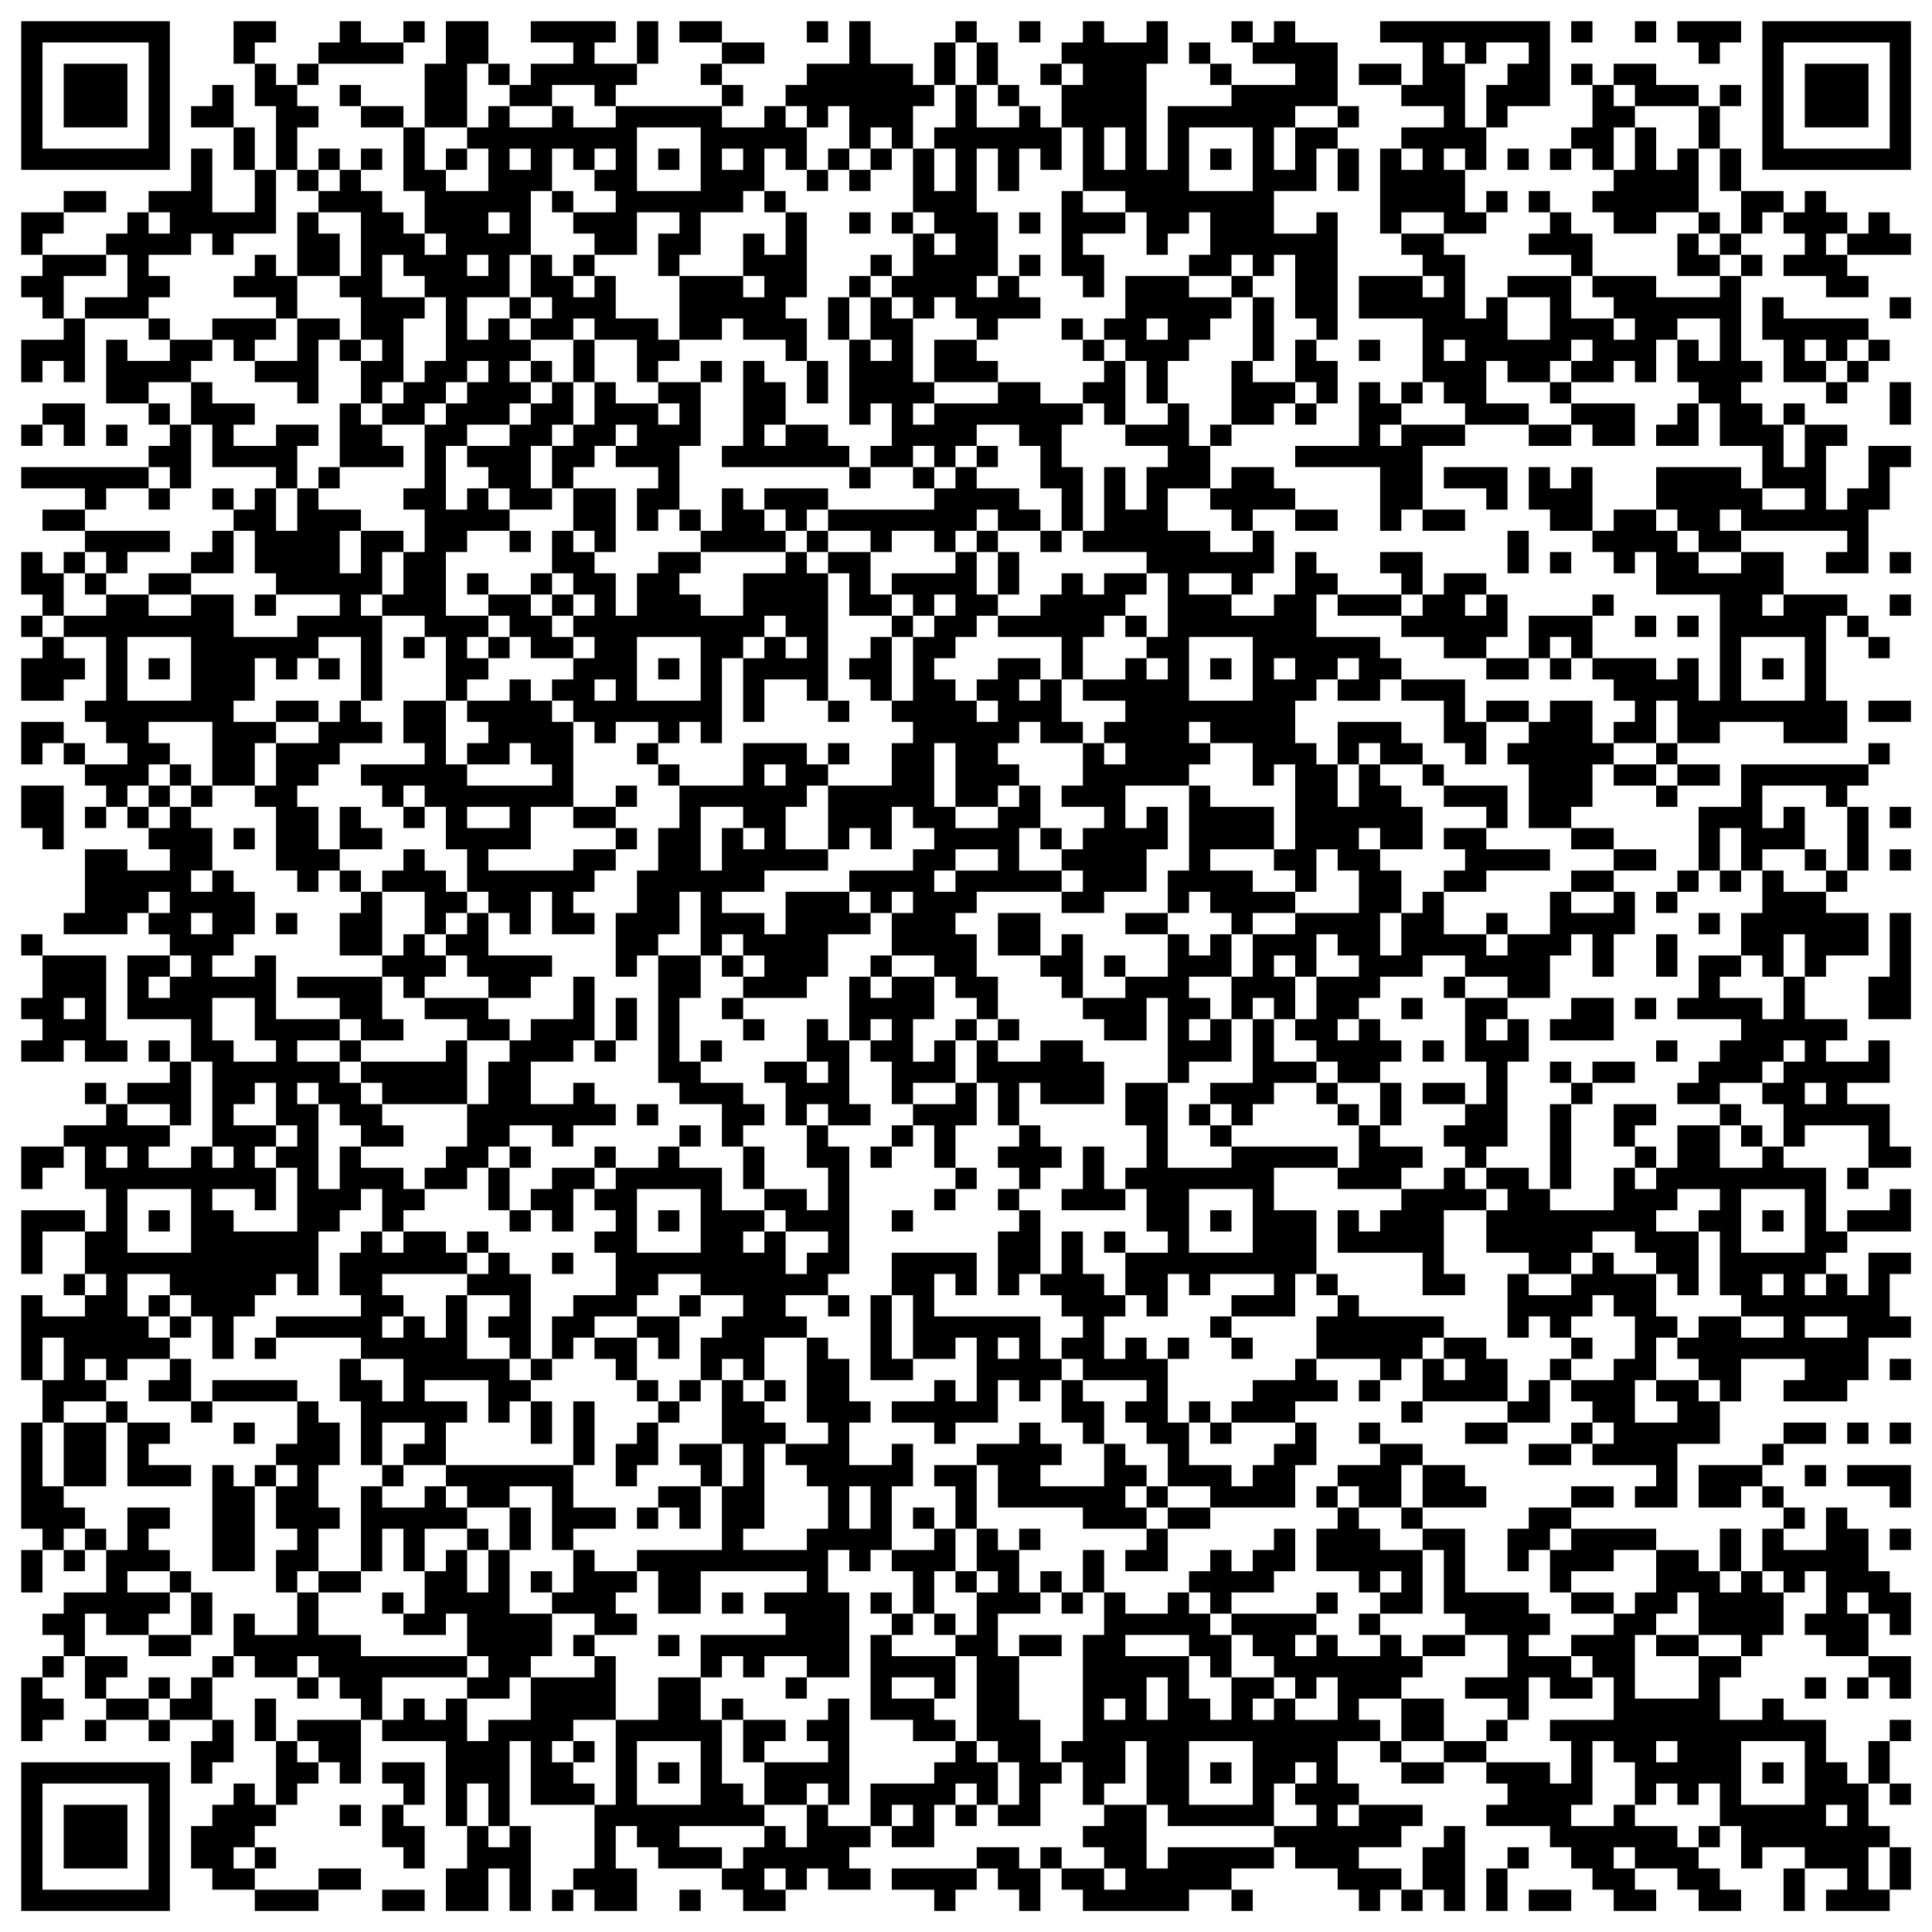 <?xml version="1.0" encoding="UTF-8"?>
<svg xmlns="http://www.w3.org/2000/svg" version="1.1" width="500" height="500" viewBox="0 0 500 500"><rect x="0" y="0" width="500" height="500" fill="#ffffff"/><g transform="scale(5.495)"><g transform="translate(1,1)"><path fill-rule="evenodd" d="M10 0L10 2L11 2L11 4L12 4L12 7L11 7L11 5L10 5L10 3L9 3L9 4L8 4L8 5L10 5L10 7L11 7L11 9L9 9L9 6L8 6L8 8L6 8L6 9L5 9L5 10L4 10L4 11L1 11L1 10L2 10L2 9L4 9L4 8L2 8L2 9L0 9L0 11L1 11L1 12L0 12L0 13L1 13L1 14L2 14L2 15L0 15L0 17L1 17L1 16L2 16L2 17L3 17L3 14L6 14L6 15L7 15L7 16L5 16L5 15L4 15L4 18L6 18L6 19L7 19L7 20L6 20L6 21L0 21L0 22L3 22L3 23L1 23L1 24L3 24L3 25L2 25L2 26L1 26L1 25L0 25L0 27L1 27L1 28L0 28L0 29L1 29L1 30L0 30L0 32L2 32L2 31L3 31L3 30L2 30L2 29L4 29L4 32L3 32L3 33L4 33L4 34L5 34L5 35L3 35L3 34L2 34L2 33L0 33L0 35L1 35L1 34L2 34L2 35L3 35L3 36L4 36L4 37L3 37L3 38L4 38L4 37L5 37L5 38L6 38L6 39L7 39L7 40L5 40L5 39L3 39L3 42L2 42L2 43L5 43L5 42L6 42L6 43L7 43L7 44L5 44L5 47L8 47L8 49L7 49L7 48L6 48L6 49L7 49L7 50L5 50L5 51L4 51L4 50L3 50L3 51L4 51L4 52L2 52L2 53L0 53L0 55L1 55L1 54L2 54L2 53L3 53L3 55L4 55L4 57L3 57L3 56L0 56L0 59L1 59L1 57L3 57L3 59L2 59L2 60L3 60L3 61L1 61L1 60L0 60L0 64L1 64L1 66L0 66L0 71L1 71L1 72L0 72L0 74L1 74L1 72L2 72L2 73L3 73L3 72L4 72L4 74L2 74L2 75L1 75L1 76L2 76L2 77L1 77L1 78L0 78L0 81L1 81L1 80L2 80L2 79L1 79L1 78L2 78L2 77L3 77L3 79L4 79L4 80L3 80L3 81L4 81L4 80L6 80L6 81L7 81L7 80L9 80L9 81L8 81L8 83L9 83L9 82L10 82L10 80L9 80L9 78L10 78L10 77L11 77L11 78L13 78L13 79L14 79L14 78L15 78L15 79L16 79L16 80L13 80L13 81L12 81L12 79L11 79L11 81L12 81L12 84L11 84L11 83L10 83L10 84L9 84L9 85L8 85L8 87L9 87L9 88L11 88L11 89L14 89L14 88L16 88L16 87L14 87L14 88L11 88L11 87L12 87L12 86L11 86L11 85L12 85L12 84L13 84L13 83L14 83L14 82L15 82L15 83L16 83L16 80L17 80L17 81L20 81L20 85L21 85L21 87L20 87L20 89L22 89L22 87L23 87L23 89L24 89L24 85L23 85L23 81L24 81L24 84L27 84L27 87L26 87L26 88L25 88L25 89L26 89L26 88L27 88L27 89L29 89L29 87L28 87L28 85L29 85L29 86L30 86L30 87L33 87L33 88L34 88L34 89L36 89L36 88L37 88L37 87L38 87L38 88L40 88L40 87L39 87L39 86L40 86L40 85L41 85L41 86L43 86L43 84L44 84L44 85L45 85L45 84L46 84L46 85L48 85L48 83L49 83L49 82L50 82L50 84L51 84L51 85L50 85L50 86L51 86L51 87L49 87L49 86L48 86L48 87L47 87L47 86L45 86L45 87L41 87L41 88L43 88L43 89L44 89L44 88L45 88L45 87L46 87L46 88L47 88L47 89L48 89L48 87L49 87L49 88L50 88L50 89L55 89L55 88L57 88L57 89L58 89L58 88L57 88L57 87L59 87L59 86L60 86L60 87L62 87L62 88L63 88L63 89L64 89L64 88L65 88L65 89L66 89L66 88L67 88L67 89L68 89L68 85L67 85L67 86L66 86L66 88L65 88L65 87L63 87L63 86L65 86L65 85L66 85L66 84L63 84L63 83L62 83L62 81L64 81L64 82L65 82L65 83L67 83L67 82L69 82L69 83L70 83L70 84L69 84L69 85L72 85L72 86L73 86L73 87L74 87L74 88L75 88L75 89L77 89L77 88L76 88L76 87L78 87L78 88L79 88L79 89L81 89L81 88L80 88L80 87L79 87L79 86L80 86L80 85L81 85L81 87L82 87L82 86L84 86L84 87L83 87L83 89L84 89L84 87L86 87L86 88L85 88L85 89L88 89L88 88L89 88L89 86L88 86L88 85L87 85L87 83L88 83L88 84L89 84L89 83L88 83L88 81L89 81L89 80L88 80L88 81L87 81L87 83L86 83L86 82L85 82L85 80L83 80L83 79L82 79L82 80L80 80L80 78L81 78L81 77L82 77L82 76L83 76L83 74L84 74L84 73L85 73L85 75L84 75L84 76L85 76L85 77L87 77L87 78L86 78L86 79L87 79L87 78L88 78L88 79L89 79L89 77L87 77L87 75L88 75L88 76L89 76L89 74L88 74L88 73L87 73L87 71L86 71L86 70L85 70L85 72L83 72L83 71L84 71L84 70L83 70L83 69L82 69L82 68L83 68L83 67L85 67L85 66L83 66L83 67L82 67L82 68L79 68L79 70L81 70L81 69L82 69L82 70L83 70L83 71L82 71L82 73L81 73L81 71L80 71L80 73L79 73L79 72L77 72L77 71L73 71L73 70L75 70L75 69L73 69L73 70L71 70L71 71L70 71L70 73L71 73L71 72L72 72L72 74L73 74L73 75L75 75L75 76L73 76L73 77L71 77L71 76L72 76L72 75L71 75L71 74L68 74L68 71L66 71L66 70L69 70L69 69L68 69L68 68L66 68L66 67L64 67L64 66L63 66L63 67L64 67L64 68L62 68L62 69L61 69L61 70L62 70L62 71L61 71L61 73L63 73L63 74L64 74L64 75L63 75L63 76L64 76L64 77L62 77L62 76L61 76L61 75L62 75L62 74L61 74L61 75L57 75L57 74L59 74L59 73L60 73L60 71L59 71L59 72L58 72L58 73L57 73L57 72L56 72L56 73L55 73L55 74L54 74L54 75L52 75L52 74L51 74L51 72L50 72L50 74L49 74L49 73L48 73L48 74L47 74L47 72L48 72L48 71L47 71L47 72L46 72L46 71L45 71L45 68L46 68L46 70L50 70L50 71L53 71L53 72L52 72L52 73L54 73L54 71L56 71L56 70L60 70L60 68L61 68L61 66L60 66L60 65L62 65L62 64L61 64L61 63L64 63L64 64L63 64L63 65L64 65L64 64L65 64L65 63L66 63L66 65L65 65L65 66L66 66L66 65L70 65L70 66L68 66L68 67L70 67L70 66L72 66L72 64L73 64L73 65L74 65L74 66L73 66L73 67L71 67L71 68L73 68L73 67L74 67L74 68L77 68L77 69L76 69L76 70L78 70L78 67L80 67L80 65L81 65L81 63L84 63L84 64L83 64L83 65L86 65L86 64L87 64L87 62L89 62L89 61L88 61L88 59L89 59L89 58L87 58L87 60L86 60L86 59L85 59L85 58L86 58L86 57L89 57L89 55L88 55L88 56L86 56L86 57L85 57L85 54L83 54L83 53L84 53L84 52L87 52L87 54L86 54L86 55L87 55L87 54L89 54L89 53L88 53L88 51L86 51L86 50L88 50L88 48L87 48L87 49L85 49L85 48L86 48L86 47L84 47L84 45L85 45L85 44L87 44L87 42L85 42L85 41L86 41L86 40L87 40L87 37L86 37L86 36L87 36L87 35L88 35L88 34L87 34L87 35L81 35L81 37L79 37L79 40L78 40L78 41L77 41L77 42L78 42L78 41L79 41L79 40L80 40L80 41L81 41L81 40L82 40L82 42L81 42L81 44L79 44L79 46L78 46L78 47L81 47L81 48L80 48L80 49L79 49L79 50L78 50L78 51L80 51L80 52L78 52L78 54L77 54L77 53L76 53L76 52L77 52L77 51L75 51L75 53L76 53L76 54L75 54L75 56L72 56L72 55L73 55L73 51L74 51L74 50L76 50L76 49L74 49L74 50L73 50L73 49L72 49L72 50L73 50L73 51L72 51L72 55L71 55L71 54L69 54L69 53L70 53L70 49L71 49L71 47L70 47L70 46L72 46L72 44L73 44L73 43L74 43L74 45L75 45L75 43L76 43L76 41L75 41L75 40L77 40L77 39L75 39L75 38L73 38L73 37L74 37L74 35L75 35L75 36L77 36L77 37L78 37L78 36L80 36L80 35L78 35L78 34L80 34L80 33L83 33L83 34L86 34L86 32L85 32L85 28L86 28L86 29L87 29L87 30L88 30L88 29L87 29L87 28L86 28L86 27L83 27L83 25L81 25L81 24L86 24L86 25L85 25L85 26L87 26L87 23L88 23L88 21L89 21L89 20L87 20L87 22L86 22L86 23L85 23L85 20L86 20L86 19L84 19L84 18L83 18L83 19L82 19L82 18L81 18L81 17L82 17L82 16L81 16L81 12L82 12L82 11L81 11L81 10L82 10L82 9L83 9L83 10L84 10L84 11L83 11L83 12L85 12L85 13L87 13L87 12L86 12L86 11L89 11L89 10L88 10L88 9L87 9L87 10L86 10L86 9L85 9L85 8L84 8L84 9L83 9L83 8L81 8L81 6L80 6L80 4L81 4L81 3L80 3L80 4L79 4L79 3L77 3L77 2L75 2L75 3L74 3L74 2L73 2L73 3L74 3L74 5L73 5L73 6L72 6L72 7L73 7L73 6L74 6L74 7L75 7L75 8L74 8L74 9L75 9L75 10L77 10L77 9L79 9L79 10L78 10L78 12L80 12L80 13L77 13L77 12L74 12L74 10L73 10L73 9L72 9L72 8L71 8L71 9L72 9L72 10L71 10L71 11L73 11L73 12L70 12L70 13L69 13L69 14L68 14L68 11L67 11L67 10L69 10L69 9L70 9L70 8L69 8L69 9L68 9L68 7L69 7L69 5L70 5L70 4L72 4L72 0L64 0L64 1L66 1L66 3L65 3L65 2L63 2L63 3L65 3L65 4L67 4L67 5L65 5L65 6L64 6L64 10L65 10L65 11L66 11L66 12L63 12L63 14L66 14L66 17L65 17L65 18L64 18L64 17L63 17L63 20L60 20L60 21L64 21L64 24L65 24L65 23L66 23L66 24L68 24L68 23L66 23L66 20L68 20L68 19L71 19L71 20L73 20L73 19L74 19L74 20L76 20L76 18L73 18L73 17L75 17L75 16L76 16L76 17L77 17L77 15L78 15L78 17L79 17L79 18L78 18L78 19L77 19L77 20L79 20L79 18L80 18L80 20L82 20L82 22L81 22L81 21L77 21L77 23L75 23L75 24L74 24L74 21L73 21L73 22L72 22L72 21L71 21L71 23L72 23L72 24L74 24L74 25L75 25L75 26L76 26L76 25L77 25L77 27L80 27L80 32L79 32L79 30L78 30L78 31L77 31L77 30L74 30L74 28L75 28L75 27L74 27L74 28L71 28L71 30L69 30L69 29L70 29L70 27L69 27L69 26L67 26L67 27L66 27L66 25L64 25L64 26L65 26L65 27L62 27L62 26L61 26L61 25L60 25L60 27L59 27L59 28L57 28L57 27L58 27L58 26L59 26L59 24L58 24L58 23L60 23L60 24L62 24L62 23L60 23L60 22L59 22L59 21L57 21L57 22L56 22L56 20L57 20L57 19L59 19L59 18L60 18L60 19L61 19L61 18L62 18L62 16L61 16L61 15L62 15L62 9L61 9L61 10L59 10L59 8L61 8L61 6L62 6L62 8L63 8L63 6L62 6L62 5L63 5L63 4L62 4L62 1L60 1L60 0L59 0L59 1L58 1L58 0L57 0L57 1L58 1L58 2L60 2L60 3L57 3L57 2L56 2L56 1L55 1L55 2L56 2L56 3L57 3L57 4L54 4L54 7L53 7L53 2L54 2L54 0L53 0L53 1L51 1L51 0L50 0L50 1L49 1L49 2L48 2L48 3L49 3L49 5L48 5L48 4L47 4L47 3L46 3L46 1L45 1L45 0L44 0L44 1L43 1L43 3L42 3L42 2L40 2L40 0L39 0L39 2L37 2L37 3L36 3L36 4L35 4L35 5L33 5L33 4L34 4L34 3L33 3L33 2L35 2L35 1L33 1L33 0L31 0L31 1L33 1L33 2L32 2L32 3L33 3L33 4L28 4L28 3L29 3L29 2L30 2L30 0L29 0L29 2L27 2L27 1L28 1L28 0L24 0L24 1L26 1L26 2L24 2L24 3L23 3L23 2L22 2L22 0L20 0L20 2L19 2L19 5L18 5L18 4L16 4L16 3L15 3L15 4L16 4L16 5L18 5L18 8L19 8L19 10L18 10L18 9L17 9L17 8L16 8L16 7L17 7L17 6L16 6L16 7L15 7L15 6L14 6L14 7L13 7L13 5L14 5L14 4L13 4L13 3L14 3L14 2L18 2L18 1L19 1L19 0L18 0L18 1L16 1L16 0L15 0L15 1L14 1L14 2L13 2L13 3L12 3L12 2L11 2L11 1L12 1L12 0ZM37 0L37 1L38 1L38 0ZM47 0L47 1L48 1L48 0ZM73 0L73 1L74 1L74 0ZM76 0L76 1L77 1L77 0ZM78 0L78 1L79 1L79 2L80 2L80 1L81 1L81 0ZM44 1L44 3L43 3L43 4L42 4L42 6L41 6L41 5L40 5L40 6L39 6L39 4L38 4L38 5L37 5L37 4L36 4L36 5L37 5L37 7L36 7L36 6L35 6L35 8L34 8L34 9L32 9L32 11L31 11L31 12L30 12L30 10L31 10L31 9L29 9L29 11L27 11L27 10L26 10L26 9L28 9L28 8L27 8L27 7L28 7L28 6L27 6L27 7L26 7L26 6L25 6L25 8L24 8L24 11L23 11L23 13L21 13L21 15L22 15L22 14L23 14L23 15L24 15L24 16L23 16L23 17L24 17L24 18L23 18L23 19L21 19L21 20L20 20L20 23L21 23L21 22L22 22L22 23L23 23L23 24L21 24L21 25L20 25L20 28L22 28L22 29L21 29L21 30L22 30L22 31L21 31L21 32L20 32L20 29L19 29L19 28L17 28L17 27L18 27L18 25L19 25L19 23L18 23L18 22L19 22L19 19L20 19L20 18L21 18L21 17L22 17L22 16L21 16L21 17L20 17L20 18L19 18L19 19L17 19L17 18L18 18L18 17L19 17L19 16L20 16L20 13L19 13L19 12L18 12L18 11L17 11L17 13L19 13L19 14L18 14L18 17L17 17L17 18L16 18L16 16L17 16L17 15L16 15L16 13L15 13L15 12L16 12L16 9L14 9L14 8L15 8L15 7L14 7L14 8L13 8L13 7L12 7L12 10L10 10L10 11L9 11L9 10L8 10L8 11L6 11L6 12L7 12L7 13L6 13L6 14L7 14L7 15L9 15L9 16L8 16L8 17L6 17L6 18L7 18L7 19L8 19L8 22L7 22L7 21L6 21L6 22L4 22L4 23L3 23L3 24L7 24L7 25L5 25L5 26L4 26L4 25L3 25L3 26L2 26L2 28L1 28L1 29L2 29L2 28L4 28L4 27L6 27L6 28L8 28L8 27L10 27L10 29L13 29L13 28L15 28L15 27L12 27L12 26L11 26L11 24L10 24L10 23L11 23L11 22L12 22L12 24L13 24L13 22L14 22L14 23L16 23L16 24L15 24L15 26L16 26L16 24L18 24L18 25L17 25L17 27L16 27L16 28L17 28L17 32L16 32L16 29L14 29L14 30L13 30L13 31L12 31L12 30L11 30L11 32L10 32L10 33L12 33L12 34L11 34L11 36L9 36L9 33L6 33L6 34L7 34L7 35L6 35L6 36L5 36L5 37L6 37L6 38L7 38L7 37L8 37L8 38L9 38L9 40L8 40L8 41L9 41L9 40L10 40L10 41L11 41L11 43L10 43L10 44L9 44L9 45L11 45L11 44L12 44L12 47L15 47L15 48L13 48L13 49L15 49L15 50L16 50L16 51L17 51L17 52L18 52L18 53L16 53L16 52L15 52L15 51L14 51L14 50L13 50L13 51L14 51L14 55L15 55L15 53L16 53L16 54L18 54L18 55L19 55L19 56L18 56L18 57L17 57L17 55L16 55L16 56L15 56L15 57L14 57L14 60L13 60L13 59L12 59L12 60L11 60L11 61L10 61L10 63L9 63L9 61L8 61L8 60L7 60L7 59L5 59L5 61L6 61L6 62L7 62L7 63L5 63L5 64L4 64L4 63L3 63L3 64L4 64L4 65L2 65L2 66L1 66L1 69L2 69L2 70L3 70L3 71L2 71L2 72L3 72L3 71L4 71L4 72L5 72L5 70L7 70L7 71L6 71L6 72L7 72L7 73L5 73L5 74L7 74L7 75L6 75L6 76L4 76L4 75L3 75L3 77L5 77L5 78L4 78L4 79L6 79L6 80L7 80L7 79L8 79L8 78L9 78L9 77L10 77L10 75L11 75L11 76L13 76L13 74L14 74L14 76L16 76L16 77L21 77L21 78L17 78L17 80L18 80L18 79L19 79L19 80L20 80L20 79L21 79L21 81L22 81L22 80L24 80L24 78L27 78L27 77L28 77L28 80L26 80L26 81L25 81L25 82L26 82L26 83L27 83L27 84L28 84L28 80L30 80L30 78L32 78L32 80L33 80L33 83L34 83L34 84L35 84L35 85L31 85L31 86L33 86L33 87L34 87L34 86L35 86L35 85L36 85L36 86L37 86L37 84L38 84L38 85L40 85L40 83L43 83L43 82L44 82L44 81L45 81L45 82L46 82L46 84L47 84L47 82L46 82L46 81L45 81L45 77L44 77L44 76L45 76L45 74L46 74L46 73L45 73L45 71L44 71L44 69L43 69L43 68L45 68L45 67L47 67L47 66L48 66L48 67L49 67L49 68L48 68L48 69L51 69L51 67L52 67L52 68L53 68L53 69L52 69L52 70L53 70L53 71L54 71L54 70L56 70L56 69L54 69L54 67L53 67L53 66L52 66L52 65L53 65L53 64L50 64L50 63L49 63L49 62L50 62L50 61L49 61L49 60L48 60L48 59L49 59L49 57L50 57L50 59L51 59L51 60L52 60L52 61L51 61L51 63L52 63L52 62L53 62L53 63L54 63L54 66L55 66L55 68L57 68L57 69L58 69L58 68L59 68L59 67L60 67L60 66L57 66L57 65L58 65L58 64L60 64L60 63L61 63L61 61L62 61L62 60L63 60L63 61L67 61L67 62L66 62L66 63L67 63L67 64L68 64L68 63L67 63L67 62L69 62L69 63L70 63L70 65L71 65L71 64L72 64L72 63L73 63L73 64L75 64L75 63L76 63L76 61L75 61L75 60L74 60L74 61L73 61L73 62L72 62L72 61L71 61L71 62L70 62L70 59L71 59L71 60L73 60L73 59L74 59L74 58L75 58L75 59L77 59L77 61L78 61L78 62L77 62L77 64L76 64L76 66L78 66L78 65L77 65L77 64L79 64L79 65L80 65L80 64L79 64L79 63L78 63L78 62L79 62L79 61L81 61L81 62L83 62L83 61L81 61L81 60L80 60L80 57L79 57L79 56L80 56L80 55L78 55L78 56L77 56L77 57L79 57L79 60L78 60L78 59L77 59L77 58L76 58L76 57L74 57L74 58L73 58L73 59L71 59L71 58L69 58L69 56L70 56L70 55L69 55L69 54L68 54L68 53L67 53L67 52L68 52L68 51L69 51L69 49L68 49L68 46L70 46L70 45L68 45L68 44L66 44L66 45L64 45L64 46L63 46L63 47L62 47L62 48L63 48L63 47L64 47L64 48L65 48L65 49L64 49L64 50L62 50L62 49L61 49L61 48L60 48L60 47L61 47L61 45L63 45L63 44L62 44L62 43L61 43L61 45L60 45L60 44L59 44L59 45L60 45L60 47L59 47L59 46L58 46L58 47L57 47L57 45L58 45L58 43L60 43L60 42L63 42L63 40L62 40L62 39L61 39L61 41L60 41L60 40L59 40L59 39L60 39L60 35L59 35L59 36L58 36L58 34L56 34L56 33L55 33L55 34L56 34L56 35L55 35L55 36L52 36L52 38L53 38L53 37L54 37L54 39L53 39L53 41L51 41L51 42L49 42L49 41L50 41L50 40L49 40L49 39L50 39L50 38L51 38L51 37L49 37L49 36L50 36L50 34L51 34L51 35L52 35L52 34L51 34L51 33L52 33L52 32L50 32L50 31L52 31L52 30L53 30L53 31L54 31L54 30L53 30L53 29L54 29L54 26L53 26L53 25L50 25L50 24L51 24L51 21L52 21L52 23L53 23L53 21L54 21L54 20L52 20L52 19L54 19L54 18L55 18L55 20L56 20L56 19L57 19L57 16L58 16L58 17L60 17L60 18L61 18L61 17L60 17L60 15L61 15L61 14L60 14L60 11L59 11L59 12L58 12L58 11L57 11L57 12L55 12L55 11L56 11L56 9L55 9L55 10L54 10L54 11L53 11L53 9L52 9L52 8L50 8L50 5L49 5L49 7L48 7L48 6L47 6L47 8L46 8L46 6L45 6L45 9L46 9L46 12L45 12L45 13L46 13L46 12L47 12L47 13L48 13L48 14L46 14L46 15L45 15L45 14L44 14L44 13L43 13L43 14L42 14L42 13L41 13L41 12L42 12L42 10L43 10L43 11L44 11L44 10L43 10L43 9L42 9L42 6L43 6L43 8L44 8L44 6L43 6L43 5L44 5L44 3L45 3L45 5L47 5L47 4L46 4L46 3L45 3L45 1ZM67 1L67 2L68 2L68 5L69 5L69 3L70 3L70 2L71 2L71 1L69 1L69 2L68 2L68 1ZM21 2L21 5L19 5L19 7L20 7L20 8L22 8L22 6L21 6L21 5L22 5L22 4L23 4L23 5L25 5L25 4L26 4L26 5L28 5L28 4L27 4L27 3L25 3L25 4L23 4L23 3L22 3L22 2ZM49 2L49 3L50 3L50 2ZM75 3L75 4L76 4L76 5L75 5L75 7L76 7L76 5L77 5L77 7L78 7L78 6L79 6L79 9L80 9L80 10L79 10L79 11L80 11L80 12L81 12L81 11L80 11L80 10L81 10L81 8L80 8L80 6L79 6L79 4L76 4L76 3ZM60 4L60 5L59 5L59 7L60 7L60 5L62 5L62 4ZM29 5L29 8L32 8L32 5ZM51 5L51 7L52 7L52 5ZM55 5L55 8L58 8L58 5ZM20 6L20 7L21 7L21 6ZM23 6L23 7L24 7L24 6ZM30 6L30 7L31 7L31 6ZM33 6L33 7L34 7L34 6ZM38 6L38 7L37 7L37 8L38 8L38 7L39 7L39 8L40 8L40 7L41 7L41 6L40 6L40 7L39 7L39 6ZM56 6L56 7L57 7L57 6ZM65 6L65 7L66 7L66 6ZM67 6L67 7L68 7L68 6ZM70 6L70 7L71 7L71 6ZM25 8L25 9L26 9L26 8ZM35 8L35 9L36 9L36 11L35 11L35 10L34 10L34 12L31 12L31 15L30 15L30 14L28 14L28 12L27 12L27 11L26 11L26 12L25 12L25 11L24 11L24 13L23 13L23 14L24 14L24 15L26 15L26 17L25 17L25 16L24 16L24 17L25 17L25 18L24 18L24 19L23 19L23 20L21 20L21 21L22 21L22 22L23 22L23 23L25 23L25 22L26 22L26 24L25 24L25 26L24 26L24 27L22 27L22 26L21 26L21 27L22 27L22 28L23 28L23 29L22 29L22 30L23 30L23 29L24 29L24 30L26 30L26 31L25 31L25 32L24 32L24 31L23 31L23 32L21 32L21 33L22 33L22 34L21 34L21 35L20 35L20 32L18 32L18 34L19 34L19 35L16 35L16 36L17 36L17 37L18 37L18 38L19 38L19 37L20 37L20 39L21 39L21 41L20 41L20 40L19 40L19 39L18 39L18 40L17 40L17 41L16 41L16 40L15 40L15 39L17 39L17 38L16 38L16 37L15 37L15 39L14 39L14 37L13 37L13 36L14 36L14 35L15 35L15 34L17 34L17 33L16 33L16 32L15 32L15 33L14 33L14 32L12 32L12 33L14 33L14 34L12 34L12 36L11 36L11 37L12 37L12 40L13 40L13 41L14 41L14 40L15 40L15 41L16 41L16 42L15 42L15 44L17 44L17 45L13 45L13 46L15 46L15 47L16 47L16 48L15 48L15 49L16 49L16 50L17 50L17 51L21 51L21 53L20 53L20 54L19 54L19 55L21 55L21 54L22 54L22 56L23 56L23 57L24 57L24 56L25 56L25 57L26 57L26 55L27 55L27 56L28 56L28 57L27 57L27 58L28 58L28 60L26 60L26 61L25 61L25 63L24 63L24 59L23 59L23 58L22 58L22 57L21 57L21 58L20 58L20 57L18 57L18 58L17 58L17 57L16 57L16 58L15 58L15 60L16 60L16 61L12 61L12 62L11 62L11 63L12 63L12 62L16 62L16 63L15 63L15 65L16 65L16 68L17 68L17 69L16 69L16 73L14 73L14 71L15 71L15 70L14 70L14 68L15 68L15 66L14 66L14 65L13 65L13 64L9 64L9 65L8 65L8 63L7 63L7 64L6 64L6 65L8 65L8 66L9 66L9 65L13 65L13 67L12 67L12 68L11 68L11 69L10 69L10 68L9 68L9 73L11 73L11 69L12 69L12 71L13 71L13 72L12 72L12 74L13 74L13 73L14 73L14 74L16 74L16 73L17 73L17 71L18 71L18 73L19 73L19 75L18 75L18 74L17 74L17 75L18 75L18 76L20 76L20 75L21 75L21 77L22 77L22 78L21 78L21 79L23 79L23 78L24 78L24 77L25 77L25 75L27 75L27 76L26 76L26 77L27 77L27 76L29 76L29 75L28 75L28 74L29 74L29 73L30 73L30 75L32 75L32 73L37 73L37 74L35 74L35 75L36 75L36 76L32 76L32 78L33 78L33 77L34 77L34 78L35 78L35 77L37 77L37 78L36 78L36 79L37 79L37 78L39 78L39 74L38 74L38 72L39 72L39 73L40 73L40 72L41 72L41 73L42 73L42 75L41 75L41 74L40 74L40 75L41 75L41 76L40 76L40 80L42 80L42 81L44 81L44 80L43 80L43 79L44 79L44 77L41 77L41 76L42 76L42 75L43 75L43 76L44 76L44 75L43 75L43 73L44 73L44 74L45 74L45 73L44 73L44 71L43 71L43 70L42 70L42 71L43 71L43 72L41 72L41 69L42 69L42 67L41 67L41 68L39 68L39 66L40 66L40 65L39 65L39 63L38 63L38 62L37 62L37 61L36 61L36 60L38 60L38 61L39 61L39 60L38 60L38 59L39 59L39 53L38 53L38 52L40 52L40 51L39 51L39 48L40 48L40 49L41 49L41 51L42 51L42 52L41 52L41 53L40 53L40 54L41 54L41 53L42 53L42 52L43 52L43 54L44 54L44 55L43 55L43 56L44 56L44 55L45 55L45 54L44 54L44 52L45 52L45 50L46 50L46 52L47 52L47 53L46 53L46 54L47 54L47 55L46 55L46 56L47 56L47 57L46 57L46 60L47 60L47 59L48 59L48 56L47 56L47 55L48 55L48 54L49 54L49 53L48 53L48 52L47 52L47 50L48 50L48 51L51 51L51 49L50 49L50 48L48 48L48 49L46 49L46 48L47 48L47 47L46 47L46 45L45 45L45 43L44 43L44 42L45 42L45 41L49 41L49 40L47 40L47 38L48 38L48 39L49 39L49 38L48 38L48 36L47 36L47 35L46 35L46 34L47 34L47 33L48 33L48 34L50 34L50 33L49 33L49 31L50 31L50 29L51 29L51 28L52 28L52 29L53 29L53 28L52 28L52 27L53 27L53 26L51 26L51 27L50 27L50 26L49 26L49 27L48 27L48 28L46 28L46 27L47 27L47 25L46 25L46 24L48 24L48 25L49 25L49 24L50 24L50 21L49 21L49 19L50 19L50 18L51 18L51 19L52 19L52 16L53 16L53 18L54 18L54 16L55 16L55 15L56 15L56 14L57 14L57 13L58 13L58 16L59 16L59 13L58 13L58 12L57 12L57 13L55 13L55 12L52 12L52 14L51 14L51 15L50 15L50 14L49 14L49 15L50 15L50 16L51 16L51 17L50 17L50 18L48 18L48 17L46 17L46 16L45 16L45 15L43 15L43 17L42 17L42 14L41 14L41 13L40 13L40 12L41 12L41 11L40 11L40 12L39 12L39 13L38 13L38 15L39 15L39 19L40 19L40 18L41 18L41 20L40 20L40 21L39 21L39 20L38 20L38 19L36 19L36 17L35 17L35 16L34 16L34 20L33 20L33 21L39 21L39 22L40 22L40 21L42 21L42 22L43 22L43 23L38 23L38 22L35 22L35 23L34 23L34 22L33 22L33 24L32 24L32 23L31 23L31 20L32 20L32 17L33 17L33 16L32 16L32 17L30 17L30 16L31 16L31 15L33 15L33 14L34 14L34 15L36 15L36 16L37 16L37 18L38 18L38 16L37 16L37 14L36 14L36 13L37 13L37 9L36 9L36 8ZM49 8L49 12L50 12L50 13L51 13L51 11L50 11L50 10L52 10L52 9L50 9L50 8ZM6 9L6 10L7 10L7 9ZM13 9L13 12L12 12L12 11L11 11L11 12L10 12L10 13L12 13L12 14L9 14L9 15L10 15L10 16L11 16L11 17L13 17L13 18L14 18L14 15L15 15L15 16L16 16L16 15L15 15L15 14L13 14L13 12L15 12L15 10L14 10L14 9ZM22 9L22 10L23 10L23 9ZM39 9L39 10L40 10L40 9ZM41 9L41 10L42 10L42 9ZM47 9L47 10L48 10L48 9ZM65 9L65 10L67 10L67 9ZM19 10L19 11L20 11L20 10ZM85 10L85 11L86 11L86 10ZM4 11L4 12L2 12L2 14L3 14L3 13L5 13L5 11ZM21 11L21 12L22 12L22 11ZM47 11L47 12L48 12L48 11ZM26 12L26 13L27 13L27 12ZM34 12L34 13L35 13L35 12ZM66 12L66 13L67 13L67 12ZM73 12L73 14L75 14L75 15L76 15L76 14L75 14L75 13L74 13L74 12ZM24 13L24 14L25 14L25 13ZM39 13L39 15L40 15L40 16L41 16L41 15L40 15L40 13ZM70 13L70 15L72 15L72 13ZM82 13L82 15L83 15L83 17L85 17L85 18L86 18L86 17L87 17L87 16L88 16L88 15L87 15L87 14L83 14L83 13ZM88 13L88 14L89 14L89 13ZM12 14L12 15L11 15L11 16L13 16L13 14ZM26 14L26 15L27 15L27 17L26 17L26 19L25 19L25 20L24 20L24 22L25 22L25 20L26 20L26 19L27 19L27 17L28 17L28 18L30 18L30 19L31 19L31 18L30 18L30 17L29 17L29 15L27 15L27 14ZM53 14L53 15L54 15L54 14ZM78 14L78 15L79 15L79 16L80 16L80 14ZM51 15L51 16L52 16L52 15ZM63 15L63 16L64 16L64 15ZM67 15L67 16L68 16L68 15ZM73 15L73 16L72 16L72 17L70 17L70 16L69 16L69 18L71 18L71 19L73 19L73 18L72 18L72 17L73 17L73 16L74 16L74 15ZM84 15L84 16L85 16L85 17L86 17L86 16L87 16L87 15L86 15L86 16L85 16L85 15ZM8 17L8 19L9 19L9 21L12 21L12 22L13 22L13 20L14 20L14 19L12 19L12 20L10 20L10 19L11 19L11 18L9 18L9 17ZM43 17L43 18L42 18L42 19L43 19L43 18L46 18L46 17ZM66 17L66 18L65 18L65 19L64 19L64 20L65 20L65 19L68 19L68 18L67 18L67 17ZM88 17L88 19L89 19L89 17ZM1 18L1 19L0 19L0 20L1 20L1 19L2 19L2 20L3 20L3 18ZM15 18L15 21L14 21L14 22L15 22L15 21L18 21L18 20L17 20L17 19L16 19L16 18ZM4 19L4 20L5 20L5 19ZM28 19L28 20L27 20L27 21L26 21L26 22L28 22L28 25L27 25L27 24L26 24L26 25L27 25L27 26L28 26L28 28L29 28L29 26L30 26L30 25L32 25L32 26L31 26L31 27L32 27L32 28L34 28L34 26L36 26L36 25L37 25L37 26L38 26L38 32L37 32L37 31L35 31L35 33L34 33L34 30L35 30L35 29L36 29L36 30L37 30L37 29L36 29L36 28L35 28L35 29L34 29L34 30L33 30L33 34L32 34L32 33L31 33L31 34L30 34L30 33L28 33L28 34L27 34L27 33L26 33L26 32L25 32L25 33L26 33L26 37L24 37L24 39L22 39L22 40L26 40L26 39L28 39L28 40L27 40L27 41L26 41L26 42L27 42L27 43L25 43L25 41L24 41L24 43L23 43L23 42L22 42L22 41L21 41L21 42L20 42L20 43L19 43L19 41L17 41L17 44L18 44L18 43L19 43L19 44L20 44L20 45L19 45L19 46L18 46L18 45L17 45L17 47L18 47L18 48L16 48L16 49L20 49L20 48L21 48L21 51L22 51L22 49L23 49L23 48L24 48L24 47L26 47L26 45L27 45L27 48L26 48L26 49L24 49L24 51L26 51L26 50L27 50L27 51L28 51L28 52L26 52L26 53L25 53L25 52L23 52L23 53L22 53L22 54L23 54L23 56L24 56L24 55L25 55L25 54L27 54L27 55L28 55L28 54L30 54L30 53L31 53L31 54L33 54L33 56L35 56L35 57L34 57L34 58L35 58L35 57L36 57L36 59L37 59L37 58L38 58L38 57L36 57L36 56L35 56L35 55L37 55L37 56L38 56L38 54L37 54L37 52L38 52L38 51L37 51L37 52L36 52L36 50L35 50L35 49L37 49L37 50L38 50L38 49L37 49L37 47L38 47L38 48L39 48L39 45L40 45L40 46L41 46L41 45L43 45L43 47L42 47L42 49L43 49L43 48L44 48L44 50L42 50L42 51L44 51L44 50L45 50L45 48L46 48L46 47L45 47L45 46L44 46L44 45L43 45L43 44L41 44L41 42L42 42L42 41L41 41L41 42L40 42L40 41L39 41L39 40L42 40L42 39L43 39L43 38L42 38L42 37L41 37L41 39L40 39L40 38L39 38L39 39L38 39L38 36L41 36L41 34L42 34L42 33L41 33L41 32L42 32L42 29L43 29L43 28L44 28L44 27L43 27L43 28L42 28L42 27L41 27L41 26L44 26L44 25L45 25L45 27L46 27L46 25L45 25L45 24L46 24L46 23L45 23L45 24L44 24L44 25L43 25L43 24L41 24L41 25L40 25L40 24L38 24L38 23L37 23L37 24L36 24L36 23L35 23L35 24L36 24L36 25L32 25L32 24L31 24L31 23L30 23L30 24L29 24L29 22L30 22L30 21L28 21L28 20L29 20L29 19ZM35 19L35 20L36 20L36 19ZM45 19L45 20L44 20L44 21L43 21L43 20L42 20L42 21L43 21L43 22L44 22L44 21L45 21L45 22L47 22L47 23L48 23L48 24L49 24L49 22L48 22L48 20L47 20L47 19ZM83 19L83 21L84 21L84 19ZM45 20L45 21L46 21L46 20ZM67 21L67 22L69 22L69 23L70 23L70 21ZM6 22L6 23L7 23L7 22ZM9 22L9 23L10 23L10 22ZM54 22L54 24L56 24L56 25L58 25L58 24L57 24L57 23L56 23L56 22ZM82 22L82 23L84 23L84 22ZM77 23L77 24L78 24L78 25L79 25L79 26L81 26L81 25L79 25L79 24L78 24L78 23ZM80 23L80 24L81 24L81 23ZM9 24L9 25L8 25L8 26L6 26L6 27L8 27L8 26L10 26L10 24ZM23 24L23 25L24 25L24 24ZM37 24L37 25L38 25L38 26L39 26L39 28L41 28L41 29L40 29L40 30L39 30L39 31L40 31L40 32L41 32L41 29L42 29L42 28L41 28L41 27L40 27L40 25L38 25L38 24ZM70 24L70 26L71 26L71 24ZM72 25L72 26L73 26L73 25ZM88 25L88 26L89 26L89 25ZM3 26L3 27L4 27L4 26ZM25 26L25 27L24 27L24 28L25 28L25 29L26 29L26 30L27 30L27 29L26 29L26 28L27 28L27 27L26 27L26 26ZM55 26L55 27L57 27L57 26ZM11 27L11 28L12 28L12 27ZM25 27L25 28L26 28L26 27ZM61 27L61 29L64 29L64 30L65 30L65 31L64 31L64 32L62 32L62 31L63 31L63 30L62 30L62 31L61 31L61 32L60 32L60 34L61 34L61 35L62 35L62 37L63 37L63 35L64 35L64 36L65 36L65 37L66 37L66 39L64 39L64 38L63 38L63 39L64 39L64 40L65 40L65 42L64 42L64 44L65 44L65 42L66 42L66 41L67 41L67 43L69 43L69 44L70 44L70 43L72 43L72 41L73 41L73 42L75 42L75 41L73 41L73 40L75 40L75 39L73 39L73 38L71 38L71 35L70 35L70 34L71 34L71 33L72 33L72 32L74 32L74 34L75 34L75 35L77 35L77 36L78 36L78 35L77 35L77 34L78 34L78 32L77 32L77 34L75 34L75 33L76 33L76 32L75 32L75 31L74 31L74 30L73 30L73 29L72 29L72 30L71 30L71 31L69 31L69 30L67 30L67 29L65 29L65 28L66 28L66 27L65 27L65 28L62 28L62 27ZM68 27L68 28L69 28L69 27ZM82 27L82 28L83 28L83 27ZM88 27L88 28L89 28L89 27ZM45 28L45 29L44 29L44 30L43 30L43 31L44 31L44 32L45 32L45 33L46 33L46 32L45 32L45 31L46 31L46 30L48 30L48 31L47 31L47 32L48 32L48 31L49 31L49 29L46 29L46 28ZM76 28L76 29L77 29L77 28ZM78 28L78 29L79 29L79 28ZM5 29L5 32L8 32L8 29ZM18 29L18 30L19 30L19 29ZM29 29L29 32L32 32L32 29ZM55 29L55 32L58 32L58 29ZM81 29L81 32L84 32L84 29ZM6 30L6 31L7 31L7 30ZM14 30L14 31L15 31L15 30ZM30 30L30 31L31 31L31 30ZM56 30L56 31L57 31L57 30ZM59 30L59 31L60 31L60 30ZM72 30L72 31L73 31L73 30ZM82 30L82 31L83 31L83 30ZM27 31L27 32L28 32L28 31ZM65 31L65 32L67 32L67 34L68 34L68 35L69 35L69 33L71 33L71 32L69 32L69 33L68 33L68 31ZM38 32L38 33L39 33L39 32ZM87 32L87 33L89 33L89 32ZM62 33L62 35L63 35L63 34L64 34L64 35L66 35L66 36L67 36L67 37L69 37L69 38L67 38L67 39L68 39L68 40L67 40L67 41L69 41L69 40L72 40L72 39L69 39L69 38L70 38L70 36L67 36L67 35L66 35L66 34L65 34L65 33ZM23 34L23 35L21 35L21 36L25 36L25 35L24 35L24 34ZM29 34L29 35L30 35L30 36L31 36L31 38L30 38L30 40L29 40L29 42L28 42L28 45L29 45L29 44L30 44L30 50L31 50L31 51L33 51L33 53L34 53L34 55L35 55L35 53L34 53L34 52L35 52L35 51L34 51L34 50L32 50L32 49L33 49L33 48L32 48L32 49L31 49L31 46L32 46L32 44L33 44L33 45L34 45L34 46L33 46L33 47L34 47L34 48L35 48L35 47L34 47L34 46L37 46L37 45L38 45L38 43L40 43L40 42L39 42L39 41L36 41L36 43L35 43L35 42L33 42L33 41L35 41L35 40L38 40L38 39L36 39L36 37L37 37L37 36L38 36L38 35L39 35L39 34L38 34L38 35L37 35L37 34L34 34L34 36L31 36L31 35L30 35L30 34ZM43 34L43 37L44 37L44 38L46 38L46 37L47 37L47 36L46 36L46 37L44 37L44 34ZM7 35L7 36L6 36L6 37L7 37L7 36L8 36L8 37L9 37L9 36L8 36L8 35ZM35 35L35 36L36 36L36 35ZM0 36L0 38L1 38L1 39L2 39L2 36ZM18 36L18 37L19 37L19 36ZM28 36L28 37L26 37L26 38L28 38L28 39L29 39L29 38L28 38L28 37L29 37L29 36ZM55 36L55 40L54 40L54 42L52 42L52 43L54 43L54 45L52 45L52 44L51 44L51 45L52 45L52 46L50 46L50 43L49 43L49 44L48 44L48 42L46 42L46 44L48 44L48 45L49 45L49 46L50 46L50 47L51 47L51 48L53 48L53 46L54 46L54 50L52 50L52 52L53 52L53 54L52 54L52 55L51 55L51 53L50 53L50 55L49 55L49 56L52 56L52 55L53 55L53 57L54 57L54 58L52 58L52 57L51 57L51 58L52 58L52 60L53 60L53 61L54 61L54 59L55 59L55 60L56 60L56 59L59 59L59 60L57 60L57 61L56 61L56 62L57 62L57 63L58 63L58 62L57 62L57 61L60 61L60 59L61 59L61 60L62 60L62 59L61 59L61 56L59 56L59 54L62 54L62 55L65 55L65 56L64 56L64 57L63 57L63 56L62 56L62 58L66 58L66 60L68 60L68 59L67 59L67 56L69 56L69 55L68 55L68 54L67 54L67 55L65 55L65 54L66 54L66 53L64 53L64 52L65 52L65 50L64 50L64 52L63 52L63 51L62 51L62 50L61 50L61 49L59 49L59 47L58 47L58 50L56 50L56 51L55 51L55 52L56 52L56 53L57 53L57 54L54 54L54 50L55 50L55 49L57 49L57 47L56 47L56 46L55 46L55 45L57 45L57 43L58 43L58 42L60 42L60 41L58 41L58 40L56 40L56 39L59 39L59 37L56 37L56 36ZM82 36L82 38L83 38L83 37L84 37L84 39L82 39L82 40L83 40L83 41L85 41L85 40L86 40L86 37L85 37L85 36ZM21 37L21 38L23 38L23 37ZM32 37L32 40L33 40L33 38L34 38L34 39L35 39L35 38L34 38L34 37ZM88 37L88 38L89 38L89 37ZM10 38L10 39L11 39L11 38ZM80 38L80 40L81 40L81 38ZM44 39L44 40L43 40L43 41L44 41L44 40L46 40L46 39ZM84 39L84 40L85 40L85 39ZM88 39L88 40L89 40L89 39ZM6 41L6 42L7 42L7 41ZM31 41L31 43L30 43L30 44L32 44L32 41ZM55 41L55 42L54 42L54 43L55 43L55 44L56 44L56 43L57 43L57 42L56 42L56 41ZM8 42L8 43L9 43L9 42ZM12 42L12 43L13 43L13 42ZM21 42L21 43L20 43L20 44L21 44L21 45L22 45L22 46L19 46L19 47L21 47L21 48L23 48L23 47L22 47L22 46L24 46L24 45L25 45L25 44L22 44L22 42ZM69 42L69 43L70 43L70 42ZM79 42L79 43L80 43L80 42ZM88 42L88 45L87 45L87 47L89 47L89 42ZM0 43L0 44L1 44L1 46L0 46L0 47L1 47L1 48L0 48L0 49L2 49L2 48L3 48L3 49L5 49L5 48L4 48L4 44L1 44L1 43ZM33 43L33 44L34 44L34 45L35 45L35 44L34 44L34 43ZM77 43L77 45L78 45L78 43ZM83 43L83 45L82 45L82 44L81 44L81 45L80 45L80 46L82 46L82 47L83 47L83 45L84 45L84 43ZM7 44L7 45L6 45L6 46L7 46L7 45L8 45L8 44ZM40 44L40 45L41 45L41 44ZM67 45L67 46L68 46L68 45ZM2 46L2 47L3 47L3 46ZM9 46L9 48L10 48L10 49L12 49L12 48L11 48L11 46ZM28 46L28 48L27 48L27 49L28 49L28 48L29 48L29 46ZM65 46L65 47L66 47L66 46ZM73 46L73 47L72 47L72 48L75 48L75 46ZM76 46L76 47L77 47L77 46ZM40 47L40 48L41 48L41 47ZM44 47L44 48L45 48L45 47ZM55 47L55 48L56 48L56 47ZM69 47L69 48L70 48L70 47ZM66 48L66 49L67 49L67 48ZM77 48L77 49L78 49L78 48ZM83 48L83 49L82 49L82 50L80 50L80 51L81 51L81 52L80 52L80 54L82 54L82 53L83 53L83 51L82 51L82 50L83 50L83 49L84 49L84 48ZM8 49L8 52L7 52L7 51L5 51L5 52L7 52L7 53L6 53L6 54L8 54L8 53L9 53L9 54L10 54L10 53L9 53L9 49ZM11 50L11 51L10 51L10 52L12 52L12 53L11 53L11 54L12 54L12 56L11 56L11 55L9 55L9 56L10 56L10 57L13 57L13 54L12 54L12 53L13 53L13 52L12 52L12 50ZM59 50L59 51L58 51L58 52L57 52L57 51L56 51L56 52L57 52L57 53L62 53L62 54L63 54L63 52L62 52L62 51L61 51L61 50ZM66 50L66 51L68 51L68 50ZM84 50L84 51L85 51L85 50ZM29 51L29 52L30 52L30 51ZM31 52L31 53L32 53L32 52ZM81 52L81 53L82 53L82 52ZM4 53L4 54L5 54L5 53ZM23 53L23 54L24 54L24 53ZM27 53L27 54L28 54L28 53ZM76 54L76 55L77 55L77 54ZM5 55L5 58L8 58L8 55ZM29 55L29 58L32 58L32 55ZM55 55L55 58L58 58L58 55ZM81 55L81 58L84 58L84 55ZM6 56L6 57L7 57L7 56ZM30 56L30 57L31 57L31 56ZM41 56L41 57L42 57L42 56ZM56 56L56 57L57 57L57 56ZM82 56L82 57L83 57L83 56ZM21 58L21 59L17 59L17 60L18 60L18 61L17 61L17 62L18 62L18 61L19 61L19 62L20 62L20 60L21 60L21 63L23 63L23 64L24 64L24 65L23 65L23 66L22 66L22 64L19 64L19 65L21 65L21 66L20 66L20 68L18 68L18 67L19 67L19 66L17 66L17 68L18 68L18 69L17 69L17 70L19 70L19 69L20 69L20 70L21 70L21 71L19 71L19 73L20 73L20 72L21 72L21 74L22 74L22 72L23 72L23 75L25 75L25 74L26 74L26 72L27 72L27 73L29 73L29 72L33 72L33 69L34 69L34 67L33 67L33 64L34 64L34 65L35 65L35 66L36 66L36 67L35 67L35 71L34 71L34 72L37 72L37 71L38 71L38 69L37 69L37 68L36 68L36 67L38 67L38 66L37 66L37 62L35 62L35 64L34 64L34 63L33 63L33 64L32 64L32 62L33 62L33 61L34 61L34 60L32 60L32 59L30 59L30 60L29 60L29 61L27 61L27 62L26 62L26 63L25 63L25 64L24 64L24 63L23 63L23 62L22 62L22 61L23 61L23 60L21 60L21 59L22 59L22 58ZM25 58L25 59L26 59L26 58ZM41 58L41 60L40 60L40 64L42 64L42 63L44 63L44 62L45 62L45 65L44 65L44 64L43 64L43 65L41 65L41 66L43 66L43 67L44 67L44 66L46 66L46 64L47 64L47 65L48 65L48 64L49 64L49 66L50 66L50 67L51 67L51 65L50 65L50 64L49 64L49 63L48 63L48 61L43 61L43 59L44 59L44 60L45 60L45 58ZM3 59L3 60L4 60L4 59ZM82 59L82 60L83 60L83 59ZM84 59L84 60L85 60L85 59ZM6 60L6 61L7 61L7 62L8 62L8 61L7 61L7 60ZM31 60L31 61L29 61L29 62L27 62L27 63L28 63L28 64L29 64L29 65L30 65L30 66L29 66L29 67L28 67L28 69L29 69L29 68L30 68L30 66L31 66L31 65L32 65L32 64L31 64L31 65L30 65L30 64L29 64L29 62L30 62L30 63L31 63L31 61L32 61L32 60ZM41 60L41 63L42 63L42 60ZM84 61L84 62L86 62L86 61ZM1 62L1 64L2 64L2 62ZM46 62L46 63L47 63L47 62ZM54 62L54 63L55 63L55 62ZM73 62L73 63L74 63L74 62ZM16 63L16 64L17 64L17 65L18 65L18 63ZM88 63L88 64L89 64L89 63ZM35 64L35 65L36 65L36 64ZM4 65L4 66L2 66L2 69L4 69L4 66L5 66L5 69L8 69L8 68L6 68L6 67L7 67L7 66L5 66L5 65ZM24 65L24 67L25 67L25 65ZM26 65L26 68L20 68L20 69L21 69L21 70L23 70L23 72L24 72L24 70L23 70L23 69L25 69L25 72L26 72L26 71L28 71L28 70L26 70L26 68L27 68L27 65ZM55 65L55 66L56 66L56 67L57 67L57 66L56 66L56 65ZM10 66L10 67L11 67L11 66ZM74 66L74 67L75 67L75 66ZM86 66L86 67L87 67L87 66ZM88 66L88 67L89 67L89 66ZM31 67L31 68L32 68L32 69L30 69L30 70L29 70L29 71L30 71L30 70L31 70L31 71L32 71L32 69L33 69L33 67ZM12 68L12 69L13 69L13 68ZM65 68L65 70L63 70L63 69L62 69L62 70L63 70L63 71L64 71L64 72L66 72L66 75L64 75L64 76L65 76L65 77L66 77L66 78L65 78L65 79L63 79L63 80L64 80L64 81L65 81L65 82L67 82L67 81L69 81L69 82L72 82L72 83L73 83L73 81L72 81L72 80L75 80L75 78L74 78L74 77L73 77L73 78L74 78L74 79L72 79L72 78L71 78L71 80L70 80L70 79L68 79L68 78L70 78L70 76L68 76L68 75L67 75L67 72L66 72L66 71L65 71L65 70L66 70L66 68ZM84 68L84 69L85 69L85 68ZM86 68L86 69L88 69L88 70L89 70L89 68ZM39 69L39 71L40 71L40 69ZM53 69L53 70L54 70L54 69ZM21 71L21 72L22 72L22 71ZM72 71L72 72L73 72L73 71ZM88 71L88 72L89 72L89 71ZM75 72L75 73L73 73L73 74L75 74L75 75L76 75L76 74L77 74L77 72ZM7 73L7 74L8 74L8 76L6 76L6 77L8 77L8 76L9 76L9 74L8 74L8 73ZM24 73L24 74L25 74L25 73ZM64 73L64 74L65 74L65 73ZM80 73L80 74L81 74L81 73ZM82 73L82 74L83 74L83 73ZM33 74L33 75L34 75L34 74ZM48 74L48 75L46 75L46 77L47 77L47 80L48 80L48 82L49 82L49 81L50 81L50 76L51 76L51 74L50 74L50 75L49 75L49 74ZM55 74L55 75L56 75L56 76L57 76L57 78L56 78L56 77L55 77L55 76L52 76L52 77L55 77L55 79L56 79L56 80L57 80L57 78L59 78L59 79L58 79L58 80L59 80L59 79L60 79L60 80L62 80L62 78L61 78L61 79L60 79L60 78L59 78L59 77L58 77L58 76L57 76L57 75L56 75L56 74ZM78 74L78 75L77 75L77 76L76 76L76 79L79 79L79 77L81 77L81 76L79 76L79 74ZM86 74L86 75L87 75L87 74ZM30 76L30 77L31 77L31 76ZM47 76L47 77L49 77L49 76ZM60 76L60 77L61 77L61 76ZM66 76L66 77L68 77L68 76ZM77 76L77 77L79 77L79 76ZM13 77L13 78L14 78L14 77ZM6 78L6 79L7 79L7 78ZM41 78L41 79L43 79L43 78ZM53 78L53 80L54 80L54 78ZM84 78L84 79L85 79L85 78ZM33 79L33 80L34 80L34 82L35 82L35 84L37 84L37 83L38 83L38 84L39 84L39 79L38 79L38 80L37 80L37 81L38 81L38 82L35 82L35 81L36 81L36 80L34 80L34 79ZM51 79L51 80L52 80L52 79ZM65 79L65 81L67 81L67 79ZM69 80L69 81L70 81L70 80ZM13 81L13 82L14 82L14 81ZM26 81L26 82L27 82L27 81ZM29 81L29 84L32 84L32 81ZM52 81L52 83L51 83L51 84L53 84L53 87L54 87L54 86L59 86L59 85L61 85L61 84L60 84L60 83L61 83L61 82L60 82L60 83L59 83L59 85L54 85L54 84L53 84L53 81ZM55 81L55 84L58 84L58 81ZM74 81L74 84L73 84L73 85L75 85L75 84L76 84L76 85L78 85L78 86L79 86L79 85L80 85L80 83L79 83L79 84L78 84L78 83L77 83L77 84L76 84L76 82L75 82L75 81ZM77 81L77 82L78 82L78 81ZM81 81L81 84L84 84L84 81ZM17 82L17 83L18 83L18 84L17 84L17 86L18 86L18 87L19 87L19 85L18 85L18 84L19 84L19 82ZM30 82L30 83L31 83L31 82ZM56 82L56 83L57 83L57 82ZM82 82L82 83L83 83L83 82ZM21 83L21 85L22 85L22 86L23 86L23 85L22 85L22 83ZM44 83L44 84L45 84L45 83ZM15 84L15 85L16 85L16 84ZM41 84L41 85L42 85L42 84ZM62 84L62 85L63 85L63 84ZM85 84L85 85L86 85L86 84ZM10 86L10 87L11 87L11 86ZM70 86L70 87L69 87L69 89L70 89L70 87L71 87L71 86ZM75 86L75 87L76 87L76 86ZM87 86L87 88L88 88L88 86ZM35 87L35 88L36 88L36 87ZM51 87L51 88L52 88L52 87ZM17 88L17 89L19 89L19 88ZM31 88L31 89L32 89L32 88ZM71 88L71 89L73 89L73 88ZM0 0L7 0L7 7L0 7ZM1 1L1 6L6 6L6 1ZM2 2L5 2L5 5L2 5ZM82 0L89 0L89 7L82 7ZM83 1L83 6L88 6L88 1ZM84 2L87 2L87 5L84 5ZM0 82L7 82L7 89L0 89ZM1 83L1 88L6 88L6 83ZM2 84L5 84L5 87L2 87Z" fill="#000000"/></g></g></svg>
